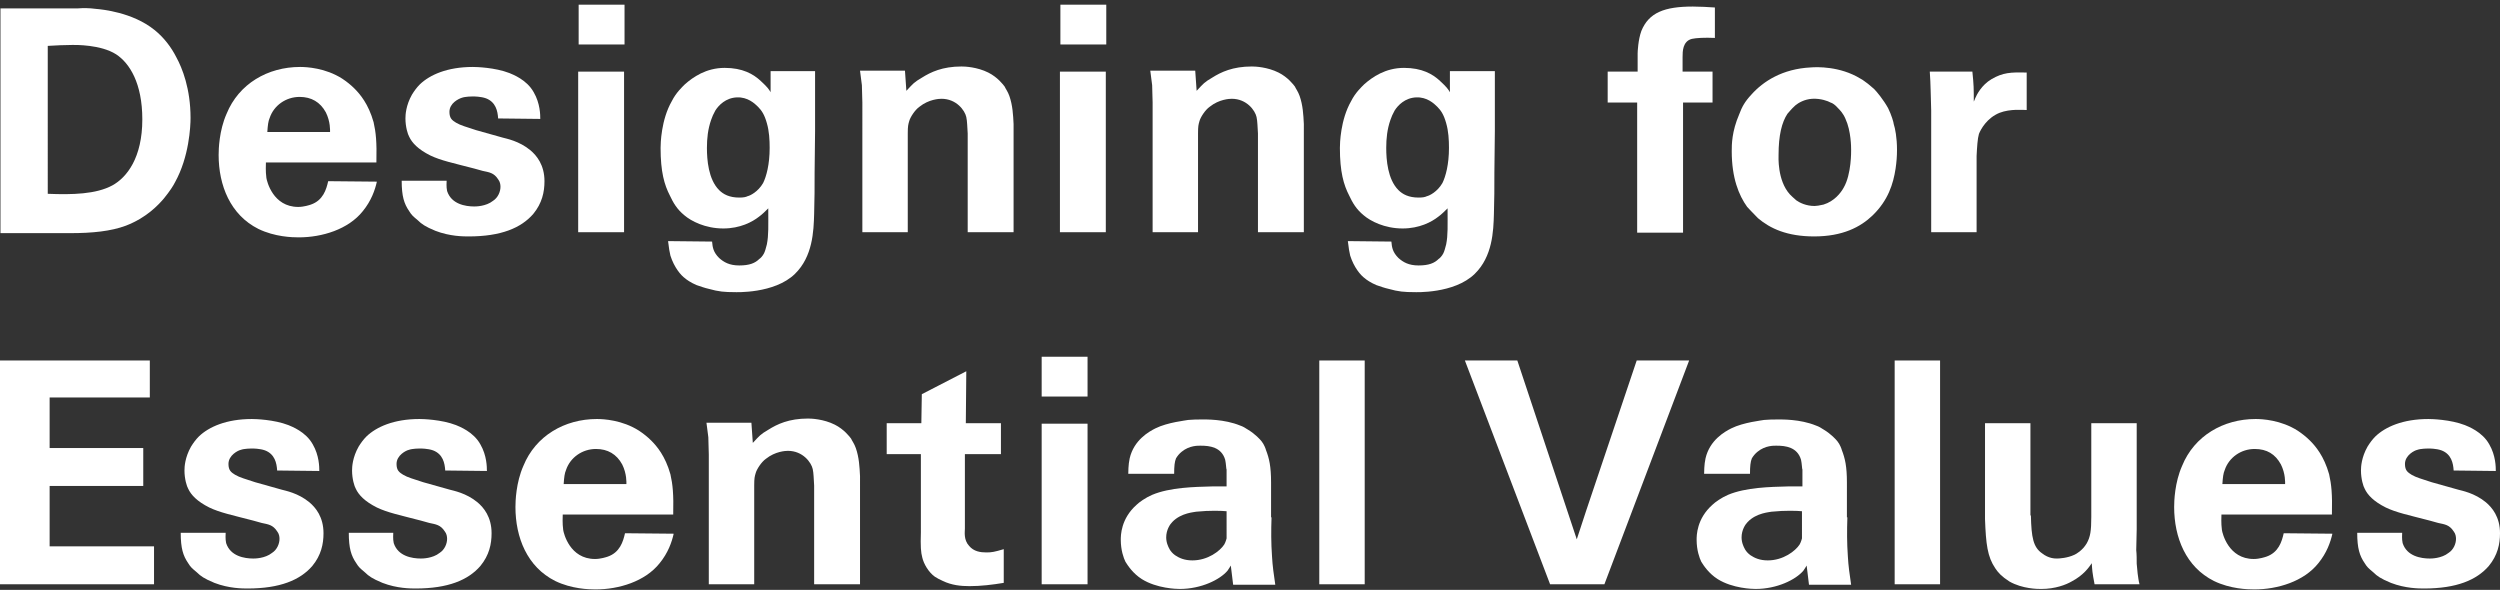 <?xml version="1.0" encoding="utf-8"?>
<!-- Generator: Adobe Illustrator 22.0.1, SVG Export Plug-In . SVG Version: 6.00 Build 0)  -->
<svg version="1.1" id="レイヤー_1" xmlns="http://www.w3.org/2000/svg" xmlns:xlink="http://www.w3.org/1999/xlink" x="0px"
	 y="0px" width="534px" height="126px" viewBox="0 0 534 126" style="enable-background:new 0 0 534 126;" xml:space="preserve">
<rect x="0" y="0" width="534" height="126" fill="#333333" stroke="none"/>
<style type="text/css">
	.st0{fill:#FFFFFF;}
</style>
<path class="st0" d="M16.5,1.8c1.3-0.1,2.5-0.1,4,0.1C21.7,2,28.3,2.6,33,6.4c2,1.6,3.6,3.7,4.7,5.9c1.2,2.2,3,6.6,3,12.9
	c0,1.8-0.3,8.3-3.3,13.7c-0.4,0.8-1.1,1.9-2.4,3.5c-1.2,1.4-3.7,4.1-8.1,5.8c-3.2,1.2-7.2,1.6-11.9,1.6H0.1V1.8H16.5z M10.3,41.4
	c5.1,0.2,10.2,0.1,13.7-1.8c3.1-1.7,6.4-5.9,6.4-14.1c0-7.7-2.7-12-5.6-13.9c-3.3-2.1-8.7-2-9.3-2c-1.8,0-3.5,0.1-5.3,0.2V41.4z"/>
<path class="st0" d="M56.8,34.7c0,0.5-0.1,1.8,0.1,3.3c0.1,0.7,1.4,6.2,6.8,6.2c1.2,0,2.4-0.4,2.7-0.5c2.6-0.9,3.3-3.2,3.7-5
	l10.4,0.1c-0.4,1.8-1.2,4.1-3,6.3c-3.1,3.9-8.7,5.6-13.7,5.6c-1.4,0-5.1-0.1-8.6-1.8c-6-3-8.5-9.3-8.5-15.8c0-1.2,0.1-5.2,1.7-8.8
	c2.6-6.4,8.8-10,15.7-10c1.4,0,5.4,0.2,9,2.5c0.9,0.6,1.8,1.3,2.6,2.1c1.2,1.2,3,3.3,4.1,7.2c0.5,2.2,0.7,4.2,0.6,8.6H56.8z
	 M70.5,28.2c0-0.3,0.1-2.2-0.9-4.2c-1.2-2.2-3.1-3.3-5.6-3.3c-2.9,0-5.5,1.8-6.4,4.5c-0.3,0.7-0.4,1.5-0.5,3L70.5,28.2z"/>
<path class="st0" d="M106.4,25.3c-0.1-1.6-0.5-3.5-2.6-4.3c-1.1-0.4-2.6-0.4-2.8-0.4c-0.1,0-1.6,0-2.4,0.3C98,21.1,96,22,96,23.9
	c0,1.4,0.6,1.8,1.4,2.3c1,0.6,2.2,0.9,4.3,1.6l5.7,1.6c0.7,0.2,3.5,0.7,5.9,2.7c1.3,1.1,3,3.1,3,6.6c0,2.3-0.5,4.7-2.4,7
	c-2.6,3-6.9,4.8-13.8,4.8c-1.1,0-4,0-7.1-1.2c-2.2-0.9-3-1.5-3.7-2.2c-1.2-1-1.4-1.2-1.9-2c-1.1-1.6-1.6-3.2-1.6-6.5h9.6
	c0,0.3-0.1,1.3,0.1,2.2c0.9,2.8,3.9,3.3,5.8,3.3c0.3,0,2.5,0,4-1.2c1.1-0.7,1.6-2,1.6-3c0-0.5-0.1-1.1-0.5-1.6
	c-0.9-1.4-1.9-1.5-3.3-1.8c-0.6-0.2-1.2-0.3-1.8-0.5c-4.6-1.2-7.1-1.7-9.4-2.8c-2.6-1.3-3.9-2.7-4.5-4c-0.3-0.5-0.8-2.1-0.8-3.9
	c0-0.8,0.1-2.8,1.4-5.1c0.5-0.8,1-1.5,1.7-2.2c2.1-2,5.8-3.7,11.3-3.7c0.7,0,4.7,0.1,7.8,1.3c0.7,0.3,3.7,1.4,5.2,4.1
	c1.4,2.4,1.4,4.9,1.4,5.7L106.4,25.3z"/>
<path class="st0" d="M133.3,49.6h-9.8V15.3h9.8V49.6z M133.4,9.5h-9.8V1h9.8V9.5z"/>
<path class="st0" d="M164.8,15.2h9.3V28c0,3-0.1,5.9-0.1,8.9c0,2.9,0,5.9-0.1,8.8c-0.1,3.7-0.3,9.1-4.1,12.8
	c-4.4,4.3-12.8,3.9-12.9,3.9c-2.1,0-3.4-0.1-5.5-0.7c-0.9-0.2-1.7-0.5-2.6-0.8c-1.2-0.5-2.2-1.2-2.4-1.4c-1-0.7-2.4-2.4-3.2-4.9
	c-0.2-0.8-0.3-1.5-0.5-3.1l9.4,0.1c0.1,1.3,0.3,2.3,1.5,3.5c1,0.9,2.2,1.6,4.3,1.6c2.2,0,3.4-0.5,4.3-1.4c0.2-0.1,0.7-0.6,1-1.2
	c0.2-0.4,0.4-1.1,0.6-1.9c0.4-2,0.3-3.9,0.3-7.7c-0.6,0.6-1.3,1.3-2,1.8c-1.4,1.1-4,2.5-7.6,2.5c-3.9,0-6.9-1.6-8.3-2.8
	c-1.6-1.3-2.4-2.7-3.1-4.2c-1.2-2.3-2-5.1-2-10.2c0-0.9,0.1-6,2.4-10c0.9-1.8,2.2-3,2.8-3.6c1.7-1.5,4.5-3.5,8.5-3.5
	c3.8,0,6.1,1.3,7.7,2.8c1.4,1.3,1.7,1.7,2.1,2.4V15.2z M152.8,23.6c-0.4,0.7-0.7,1.4-0.9,2c-0.7,2-0.9,4-0.9,6c0,2.5,0.3,6.7,2.6,9
	c0.9,0.9,2.2,1.6,4.3,1.6c0.9,0,1.4-0.1,1.8-0.3c0.5-0.1,2.2-0.9,3.3-2.8c0.7-1.4,1.4-4,1.4-7.5c0-1.7-0.1-3.6-0.6-5.3
	c-0.5-1.8-1.1-2.7-1.9-3.5c-0.7-0.7-2.2-2.1-4.5-2C155,20.9,153.5,22.5,152.8,23.6"/>
<path class="st0" d="M216.4,49.6h-9.7V28.5c-0.1-1.4-0.1-2.6-0.3-3.5c-0.3-1.4-2.1-3.9-5.3-3.9c-0.5,0-2.7,0.1-4.7,1.7
	c-1,0.7-2,2.3-2.2,3.1c-0.2,0.7-0.3,1-0.3,2.6v21.1h-9.7V21.9c0-1.2-0.1-2.4-0.1-3.7l-0.4-3.1h9.6l0.3,4.3c1.5-1.6,1.6-1.8,3.3-2.8
	c1.9-1.2,4.4-2.4,8.5-2.4c0.7,0,3.3,0.1,5.7,1.3c2,1,3.2,2.6,3.5,3c0.1,0.3,0.7,1.1,1,2c0.7,2,0.8,4,0.9,6V49.6z"/>
<path class="st0" d="M236.2,49.6h-9.8V15.3h9.8V49.6z M236.3,9.5h-9.8V1h9.8V9.5z"/>
<path class="st0" d="M278.4,49.6h-9.7V28.5c-0.1-1.4-0.1-2.6-0.3-3.5c-0.3-1.4-2.1-3.9-5.3-3.9c-0.5,0-2.7,0.1-4.7,1.7
	c-1,0.7-2,2.3-2.2,3.1c-0.2,0.7-0.3,1-0.3,2.6v21.1h-9.7V21.9c0-1.2-0.1-2.4-0.1-3.7l-0.4-3.1h9.6l0.3,4.3c1.5-1.6,1.6-1.8,3.3-2.8
	c1.9-1.2,4.4-2.4,8.5-2.4c0.7,0,3.3,0.1,5.7,1.3c2,1,3.2,2.6,3.5,3c0.1,0.3,0.7,1.1,1,2c0.7,2,0.8,4,0.9,6V49.6z"/>
<path class="st0" d="M310,15.2h9.3V28c0,3-0.1,5.9-0.1,8.9c0,2.9,0,5.9-0.1,8.8c-0.1,3.7-0.3,9.1-4.1,12.8
	c-4.4,4.3-12.8,3.9-12.9,3.9c-2.1,0-3.4-0.1-5.5-0.7c-0.9-0.2-1.7-0.5-2.6-0.8c-1.2-0.5-2.2-1.2-2.4-1.4c-1-0.7-2.4-2.4-3.2-4.9
	c-0.2-0.8-0.3-1.5-0.5-3.1l9.3,0.1c0.1,1.3,0.3,2.3,1.5,3.5c1,0.9,2.2,1.6,4.3,1.6c2.2,0,3.4-0.5,4.3-1.4c0.2-0.1,0.7-0.6,1-1.2
	c0.2-0.4,0.4-1.1,0.6-1.9c0.4-2,0.3-3.9,0.3-7.7c-0.6,0.6-1.3,1.3-2,1.8c-1.4,1.1-4,2.5-7.6,2.5c-3.9,0-6.9-1.6-8.3-2.8
	c-1.6-1.3-2.4-2.7-3.1-4.2c-1.2-2.3-2-5.1-2-10.2c0-0.9,0.1-6,2.4-10c0.9-1.8,2.2-3,2.8-3.6c1.7-1.5,4.5-3.5,8.5-3.5
	c3.8,0,6.1,1.3,7.7,2.8c1.4,1.3,1.7,1.7,2.1,2.4V15.2z M297.9,23.6c-0.4,0.7-0.7,1.4-0.9,2c-0.7,2-0.9,4-0.9,6c0,2.5,0.3,6.7,2.6,9
	c0.9,0.9,2.2,1.6,4.3,1.6c0.9,0,1.4-0.1,1.8-0.3c0.5-0.1,2.2-0.9,3.3-2.8c0.7-1.4,1.4-4,1.4-7.5c0-1.7-0.1-3.6-0.6-5.3
	c-0.5-1.8-1.1-2.7-1.9-3.5c-0.7-0.7-2.2-2.1-4.5-2C300.1,20.9,298.6,22.5,297.9,23.6"/>
<path class="st0" d="M366.3,8.1c-2.2-0.1-4,0-4.9,0.2c-2,0.5-2,2.7-2,3.9v3.1h6.4v6.6h-6.3v27.8h-9.8V21.9h-6.3v-6.6h6.4v-3.9
	c0-0.3,0.1-2.9,0.8-4.8c1.6-3.9,4.9-5.2,11-5.2c1.6,0,3.1,0.1,4.7,0.2L366.3,8.1z"/>
<path class="st0" d="M400.3,19c0.6,0.6,2,2.3,3,4.1c0.7,1.4,1.2,3.1,1.2,3.4c0.3,0.9,0.7,2.9,0.7,5.5c0,1.4-0.1,2.6-0.3,4
	c-0.5,3.3-1.6,6.8-4.9,10c-2.6,2.5-6.4,4.5-12.5,4.5c-5.8,0-9.4-1.7-12-3.9c-1.2-1.2-2-2.1-2.3-2.4c-1.8-2.5-3.3-6.2-3.3-11.9
	c0-1.4,0-4.2,1.6-7.9c0.6-1.6,1.2-2.7,2.6-4.2c2.5-2.8,6.6-5.5,12.7-5.8c1.2-0.1,6.2-0.3,10.6,2.4c0.6,0.3,1,0.7,1.6,1.1L400.3,19z
	 M383.5,22.5c-0.9,0.8-1.4,1.5-1.7,1.8c-1.2,1.8-1.9,4.6-1.9,8.8c0,0.3-0.3,5.4,2.4,8.4c0.2,0.2,0.9,0.9,1.4,1.3
	c0.7,0.5,2.1,1.2,3.9,1.2c0.3,0,1.1-0.1,1.9-0.3c2.3-0.7,3.7-2.5,4.3-3.6c1.7-2.9,1.6-7.9,1.6-8.1c0-0.5,0-4-1.2-6.6
	c-0.5-1.2-1.2-1.9-1.6-2.3c-0.6-0.7-1.2-1.1-1.6-1.2c-0.5-0.3-2.1-0.9-3.9-0.8C385.4,21.2,384.1,22,383.5,22.5"/>
<path class="st0" d="M421.3,15.3c0.3,2.9,0.3,3.6,0.3,6.4c0.1-0.2,0.2-0.4,0.3-0.7c0.3-0.7,1.3-2.8,3.5-4.1c2.4-1.4,4.1-1.5,7.5-1.4
	v8c-0.6,0-3.5-0.3-5.8,0.6c-2.7,1.1-4,3.5-4.4,4.5c-0.3,1-0.4,2.8-0.5,4.7v16.3h-9.7v-26c-0.1-2.8-0.1-5.6-0.3-8.3H421.3z"/>
<polygon class="st0" points="32,77 32,84.9 10.6,84.9 10.6,95.7 30.6,95.7 30.6,103.8 10.6,103.8 10.6,116.7 32.9,116.7 32.9,124.8 
	0,124.8 0,77 "/>
<path class="st0" d="M59.2,100.5c-0.1-1.6-0.5-3.5-2.6-4.3c-1.1-0.4-2.6-0.4-2.8-0.4c-0.1,0-1.6,0-2.4,0.3c-0.5,0.1-2.6,1.1-2.6,3
	c0,1.4,0.6,1.8,1.4,2.3c1,0.6,2.2,0.9,4.3,1.6l5.7,1.6c0.7,0.2,3.5,0.7,5.9,2.7c1.3,1.1,3,3.1,3,6.6c0,2.3-0.5,4.7-2.4,7
	c-2.6,3-6.9,4.8-13.8,4.8c-1.1,0-4,0-7.1-1.2c-2.2-0.9-3-1.5-3.7-2.2c-1.2-1-1.4-1.2-1.9-2c-1.1-1.6-1.6-3.2-1.6-6.5h9.6
	c0,0.3-0.1,1.3,0.1,2.2c0.9,2.8,3.9,3.3,5.8,3.3c0.3,0,2.5,0,4-1.2c1.1-0.7,1.6-2,1.6-3c0-0.5-0.1-1.1-0.5-1.6
	c-0.9-1.4-1.9-1.5-3.3-1.8c-0.6-0.2-1.2-0.3-1.8-0.5c-4.6-1.2-7.1-1.7-9.4-2.8c-2.6-1.3-3.9-2.7-4.5-4c-0.3-0.5-0.8-2.1-0.8-3.9
	c0-0.8,0.1-2.8,1.4-5.1c0.5-0.8,1-1.5,1.7-2.2c2.1-2,5.8-3.7,11.3-3.7c0.7,0,4.7,0.1,7.8,1.3c0.7,0.3,3.7,1.4,5.2,4.1
	c1.4,2.4,1.4,4.9,1.4,5.7L59.2,100.5z"/>
<path class="st0" d="M95.1,100.5c-0.1-1.6-0.5-3.5-2.6-4.3c-1.1-0.4-2.6-0.4-2.8-0.4c-0.1,0-1.6,0-2.4,0.3c-0.5,0.1-2.6,1.1-2.6,3
	c0,1.4,0.6,1.8,1.4,2.3c1,0.6,2.2,0.9,4.3,1.6l5.7,1.6c0.7,0.2,3.5,0.7,5.9,2.7c1.3,1.1,3,3.1,3,6.6c0,2.3-0.5,4.7-2.4,7
	c-2.6,3-6.9,4.8-13.8,4.8c-1.1,0-4,0-7.1-1.2c-2.2-0.9-3-1.5-3.7-2.2c-1.2-1-1.4-1.2-1.9-2c-1.1-1.6-1.6-3.2-1.6-6.5H84
	c0,0.3-0.1,1.3,0.1,2.2c0.9,2.8,3.9,3.3,5.8,3.3c0.3,0,2.5,0,4-1.2c1.1-0.7,1.6-2,1.6-3c0-0.5-0.1-1.1-0.5-1.6
	c-0.9-1.4-1.9-1.5-3.3-1.8c-0.6-0.2-1.2-0.3-1.8-0.5c-4.6-1.2-7.1-1.7-9.4-2.8c-2.6-1.3-3.9-2.7-4.5-4c-0.3-0.5-0.8-2.1-0.8-3.9
	c0-0.8,0.1-2.8,1.4-5.1c0.5-0.8,1-1.5,1.7-2.2c2.1-2,5.8-3.7,11.3-3.7c0.7,0,4.7,0.1,7.8,1.3c0.7,0.3,3.7,1.4,5.2,4.1
	c1.4,2.4,1.4,4.9,1.4,5.7L95.1,100.5z"/>
<path class="st0" d="M120.2,109.9c0,0.5-0.1,1.8,0.1,3.3c0.1,0.7,1.4,6.2,6.8,6.2c1.2,0,2.4-0.4,2.7-0.5c2.6-0.9,3.3-3.2,3.7-5
	l10.4,0.1c-0.4,1.8-1.2,4.1-3,6.3c-3.1,3.9-8.7,5.6-13.7,5.6c-1.4,0-5.1-0.1-8.6-1.8c-6-3-8.5-9.3-8.5-15.8c0-1.2,0.1-5.2,1.7-8.8
	c2.6-6.4,8.8-10,15.7-10c1.4,0,5.4,0.2,9,2.5c0.9,0.6,1.8,1.3,2.6,2.1c1.2,1.2,3,3.3,4.1,7.2c0.5,2.2,0.7,4.2,0.6,8.6H120.2z
	 M133.8,103.4c0-0.3,0.1-2.2-0.9-4.2c-1.2-2.2-3.1-3.3-5.6-3.3c-2.9,0-5.5,1.8-6.4,4.5c-0.3,0.7-0.4,1.5-0.5,3L133.8,103.4z"/>
<path class="st0" d="M183.6,124.8h-9.7v-21.1c-0.1-1.4-0.1-2.6-0.3-3.5c-0.3-1.4-2.1-3.9-5.3-3.9c-0.5,0-2.7,0.1-4.7,1.7
	c-1,0.7-2,2.3-2.2,3.1c-0.2,0.7-0.3,1-0.3,2.6v21.1h-9.7V97.1c0-1.2-0.1-2.4-0.1-3.7l-0.4-3.1h9.6l0.3,4.3c1.5-1.6,1.6-1.8,3.3-2.8
	c1.9-1.2,4.4-2.4,8.5-2.4c0.7,0,3.3,0.1,5.7,1.3c2,1,3.2,2.6,3.5,3c0.1,0.3,0.7,1.1,1,2c0.7,2,0.8,4,0.9,6V124.8z"/>
<path class="st0" d="M206.3,90.4h7.5V97h-7.7v15.9c0,0.7-0.3,2.4,0.9,3.7c1,1.2,2.4,1.4,3.7,1.4c1.1,0,1.7-0.1,3.7-0.7v7.2
	c-2.4,0.4-4.9,0.7-7.3,0.7c-1.9,0-3.8-0.2-5.7-1.1c-0.5-0.2-1.4-0.7-1.7-0.9c-1.4-1-2.4-2.8-2.7-4.1c-0.3-1.1-0.4-2.4-0.3-5.4V97
	h-7.3v-6.6h7.4l0.1-6.2l9.5-4.9L206.3,90.4z"/>
<path class="st0" d="M232.3,124.8h-9.8V90.5h9.8V124.8z M232.3,84.7h-9.8v-8.5h9.8V84.7z"/>
<path class="st0" d="M271.6,110.5c-0.1,2.8-0.1,5.5,0.1,8.3c0.1,2,0.4,4.1,0.7,6.1h-9l-0.5-4.1c-0.2,0.3-0.4,0.7-0.7,1.1
	c-1.6,1.9-5.6,3.9-10.2,3.9c-0.7,0-4.9-0.1-8.1-2.1c-1.9-1.2-3-2.9-3.5-3.7c-0.4-0.8-1-2.5-1-4.7c0-0.9,0-4.5,3.4-7.5
	c0.5-0.5,1.9-1.5,3.3-2.1c3.8-1.6,9-1.7,12.8-1.8h3.1v-3.6c-0.1-0.1-0.1-1.2-0.3-2.1c-0.8-2.7-3.3-3-5.2-3c-0.5,0-2.4-0.1-4.1,1.3
	c-0.5,0.4-0.9,0.9-1.2,1.4c-0.3,0.7-0.4,1.7-0.4,3.3h-9.8c0-0.2,0-2,0.3-3.3c0.9-3.9,4.1-5.7,5.5-6.4c2.6-1.3,6.6-1.7,7-1.8
	c1-0.1,2-0.1,3-0.1c0.7,0,4.7-0.1,8.1,1.3c0.6,0.2,1.1,0.5,1.7,0.9c1.5,0.9,2.6,2.1,2.9,2.5c0.5,0.6,0.9,1.7,0.9,1.8
	c0.7,1.8,1.1,3.5,1.1,7V110.5z M262,109.2c-1-0.1-3.6-0.2-6.5,0.1c-0.3,0.1-3.2,0.2-5.1,2.2c-0.5,0.5-1.3,1.7-1.3,3.3
	c0,0.5,0.1,1.1,0.3,1.6c0.2,0.5,0.5,1.4,1.6,2.2c0.9,0.6,2,1.1,3.7,1.1c3.3,0,5.9-2,6.8-3.4c0.3-0.5,0.5-1.3,0.5-1.3L262,109.2z"/>
<rect x="281.8" y="77" class="st0" width="9.7" height="47.8"/>
<polygon class="st0" points="342.7,124.8 331.1,124.8 312.9,77 324.1,77 336.8,115.2 338.8,109.1 349.6,77 360.8,77 "/>
<path class="st0" d="M394.6,110.5c-0.1,2.8-0.1,5.5,0.1,8.3c0.1,2,0.4,4.1,0.7,6.1h-9l-0.5-4.1c-0.2,0.3-0.4,0.7-0.7,1.1
	c-1.6,1.9-5.6,3.9-10.2,3.9c-0.7,0-4.9-0.1-8.1-2.1c-1.9-1.2-3-2.9-3.5-3.7c-0.4-0.8-1-2.5-1-4.7c0-0.9,0-4.5,3.4-7.5
	c0.5-0.5,1.9-1.5,3.3-2.1c3.8-1.6,9-1.7,12.8-1.8h3.1v-3.6c-0.1-0.1-0.1-1.2-0.3-2.1c-0.8-2.7-3.3-3-5.2-3c-0.5,0-2.4-0.1-4.1,1.3
	c-0.5,0.4-0.9,0.9-1.2,1.4c-0.3,0.7-0.4,1.7-0.4,3.3H364c0-0.2,0-2,0.3-3.3c0.9-3.9,4.1-5.7,5.5-6.4c2.6-1.3,6.6-1.7,7-1.8
	c1-0.1,2-0.1,3-0.1c0.7,0,4.7-0.1,8.1,1.3c0.6,0.2,1.1,0.5,1.7,0.9c1.5,0.9,2.6,2.1,2.9,2.5c0.5,0.6,0.9,1.7,0.9,1.8
	c0.7,1.8,1.1,3.5,1.1,7V110.5z M384.9,109.2c-1-0.1-3.6-0.2-6.5,0.1c-0.3,0.1-3.2,0.2-5.1,2.2c-0.5,0.5-1.3,1.7-1.3,3.3
	c0,0.5,0.1,1.1,0.3,1.6c0.2,0.5,0.5,1.4,1.6,2.2c0.9,0.6,2,1.1,3.7,1.1c3.3,0,5.9-2,6.8-3.4c0.3-0.5,0.5-1.3,0.5-1.3L384.9,109.2z"
	/>
<rect x="404.7" y="77" class="st0" width="9.7" height="47.8"/>
<path class="st0" d="M433.8,110.1c0.1,4.7,0.5,6.8,2.4,8.1c1.4,1.1,2.7,1.1,3.2,1.1c0.5,0,2.2-0.1,3.7-0.8c0.2-0.1,0.6-0.3,1.1-0.7
	c0.6-0.5,1-0.9,1.5-1.7c0.8-1.4,1-2.7,1-5.7V90.4h9.7V113c0,1.6-0.1,3.1-0.1,4.5c0.1,0.9,0.1,2,0.1,2.9c0.1,0.7,0.1,1.4,0.2,2.1
	c0.1,0.7,0.2,1.6,0.4,2.3h-9.6c-0.5-2.6-0.5-3-0.6-4.5c-0.6,0.9-1.8,2.6-4.3,3.9c-1.2,0.7-3.5,1.6-6.5,1.6c-0.7,0-4,0-6.8-1.6
	c-1.7-1.1-2.4-1.9-3-2.8c-1.7-2.5-2-5.2-2.2-10.5V90.4h9.7V110.1z"/>
<path class="st0" d="M474.5,109.9c0,0.5-0.1,1.8,0.1,3.3c0.1,0.7,1.4,6.2,6.8,6.2c1.2,0,2.4-0.4,2.7-0.5c2.6-0.9,3.3-3.2,3.7-5
	l10.4,0.1c-0.4,1.8-1.2,4.1-3,6.3c-3.1,3.9-8.7,5.6-13.7,5.6c-1.4,0-5.1-0.1-8.6-1.8c-6-3-8.5-9.3-8.5-15.8c0-1.2,0.1-5.2,1.7-8.8
	c2.6-6.4,8.8-10,15.7-10c1.4,0,5.4,0.2,9,2.5c0.9,0.6,1.8,1.3,2.6,2.1c1.2,1.2,3,3.3,4.1,7.2c0.5,2.2,0.7,4.2,0.6,8.6H474.5z
	 M488.1,103.4c0-0.3,0.1-2.2-0.9-4.2c-1.2-2.2-3-3.3-5.6-3.3c-2.9,0-5.5,1.8-6.4,4.5c-0.3,0.7-0.4,1.5-0.5,3L488.1,103.4z"/>
<path class="st0" d="M524.1,100.5c-0.1-1.6-0.5-3.5-2.6-4.3c-1.1-0.4-2.6-0.4-2.8-0.4c-0.1,0-1.6,0-2.4,0.3c-0.5,0.1-2.6,1.1-2.6,3
	c0,1.4,0.6,1.8,1.4,2.3c1,0.6,2.2,0.9,4.3,1.6l5.7,1.6c0.7,0.2,3.5,0.7,5.9,2.7c1.3,1.1,3,3.1,3,6.6c0,2.3-0.5,4.7-2.4,7
	c-2.6,3-6.9,4.8-13.8,4.8c-1.1,0-4,0-7.1-1.2c-2.2-0.9-3-1.5-3.7-2.2c-1.2-1-1.4-1.2-1.9-2c-1.1-1.6-1.6-3.2-1.6-6.5h9.6
	c0,0.3-0.1,1.3,0.1,2.2c0.9,2.8,3.9,3.3,5.8,3.3c0.3,0,2.5,0,4-1.2c1.1-0.7,1.6-2,1.6-3c0-0.5-0.1-1.1-0.5-1.6
	c-0.9-1.4-1.9-1.5-3.3-1.8c-0.6-0.2-1.2-0.3-1.8-0.5c-4.6-1.2-7.1-1.7-9.4-2.8c-2.6-1.3-3.9-2.7-4.5-4c-0.3-0.5-0.8-2.1-0.8-3.9
	c0-0.8,0.1-2.8,1.4-5.1c0.5-0.8,1-1.5,1.7-2.2c2.1-2,5.8-3.7,11.3-3.7c0.7,0,4.7,0.1,7.8,1.3c0.7,0.3,3.7,1.4,5.2,4.1
	c1.4,2.4,1.4,4.9,1.4,5.7L524.1,100.5z"/>
</svg>
